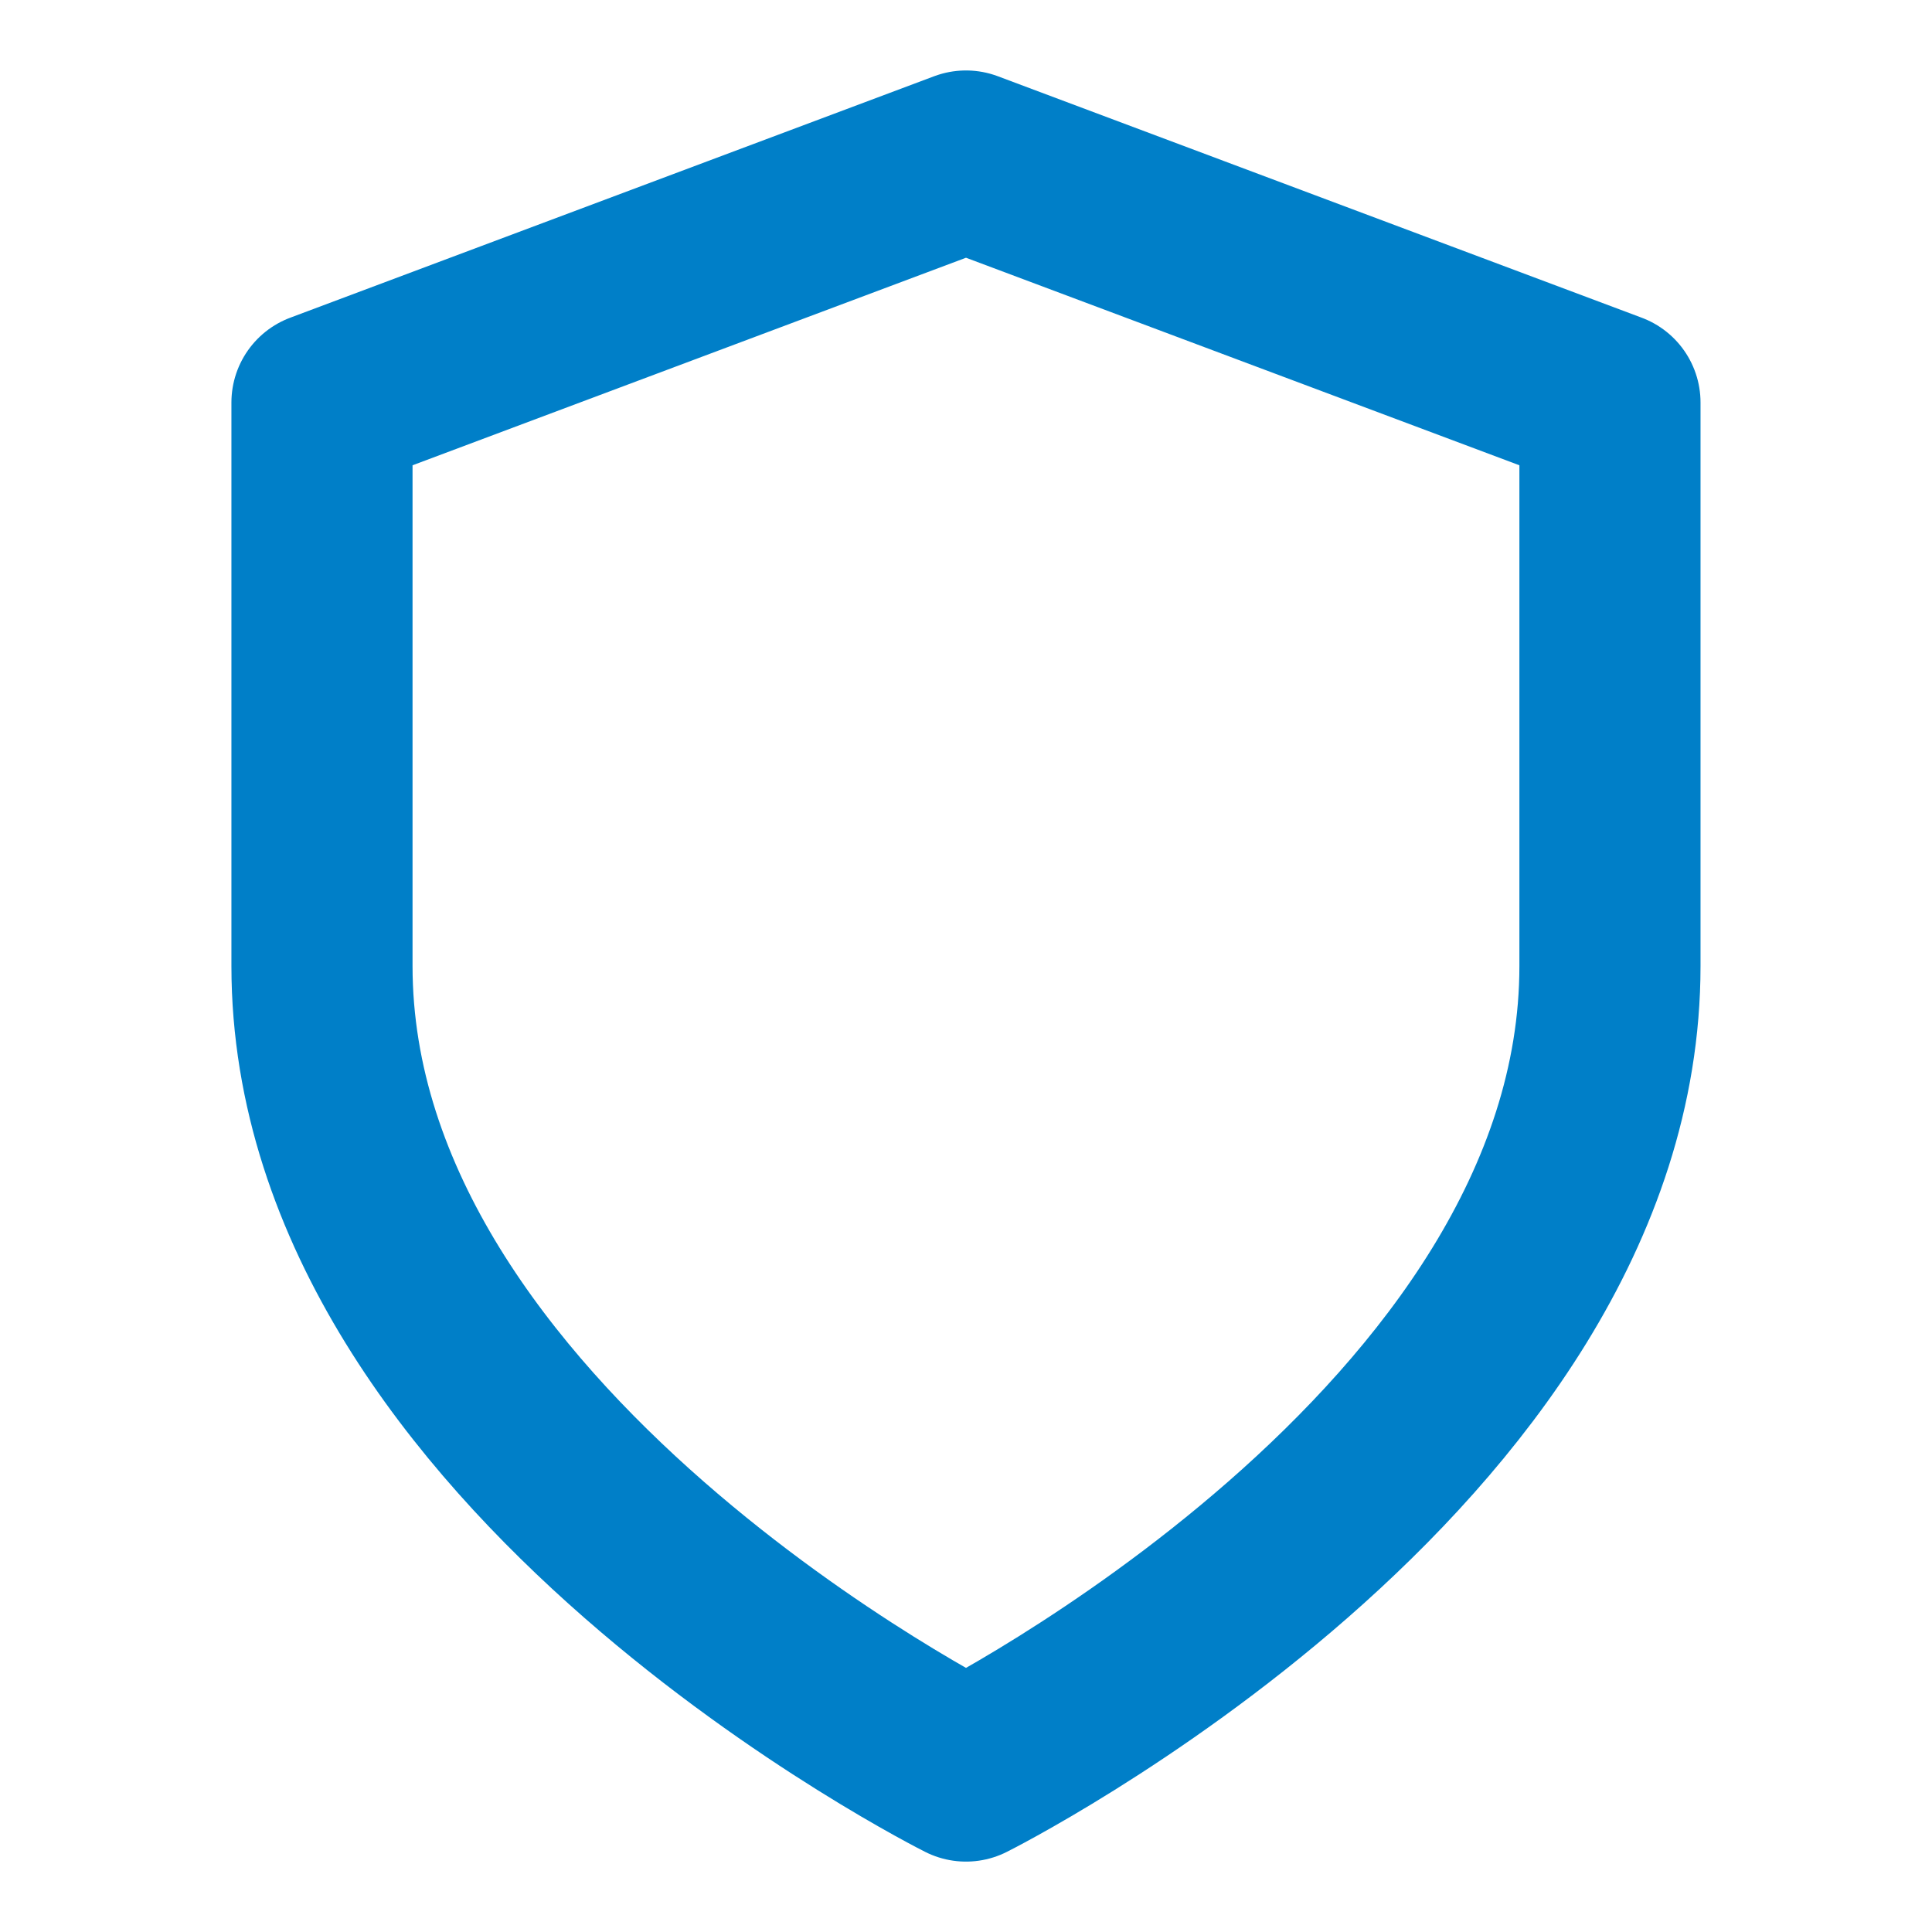 <svg width="32" height="32" viewBox="0 0 32 32" fill="none" xmlns="http://www.w3.org/2000/svg">
  <path
    d="M16 29.334C16 29.334 26.666 24 26.666 16V6.667L16 2.667L5.333 6.667V16C5.333 24 16 29.334 16 29.334Z"
    stroke="#007FC8" stroke-width="3" stroke-linecap="round" stroke-linejoin="round"/>
</svg>
